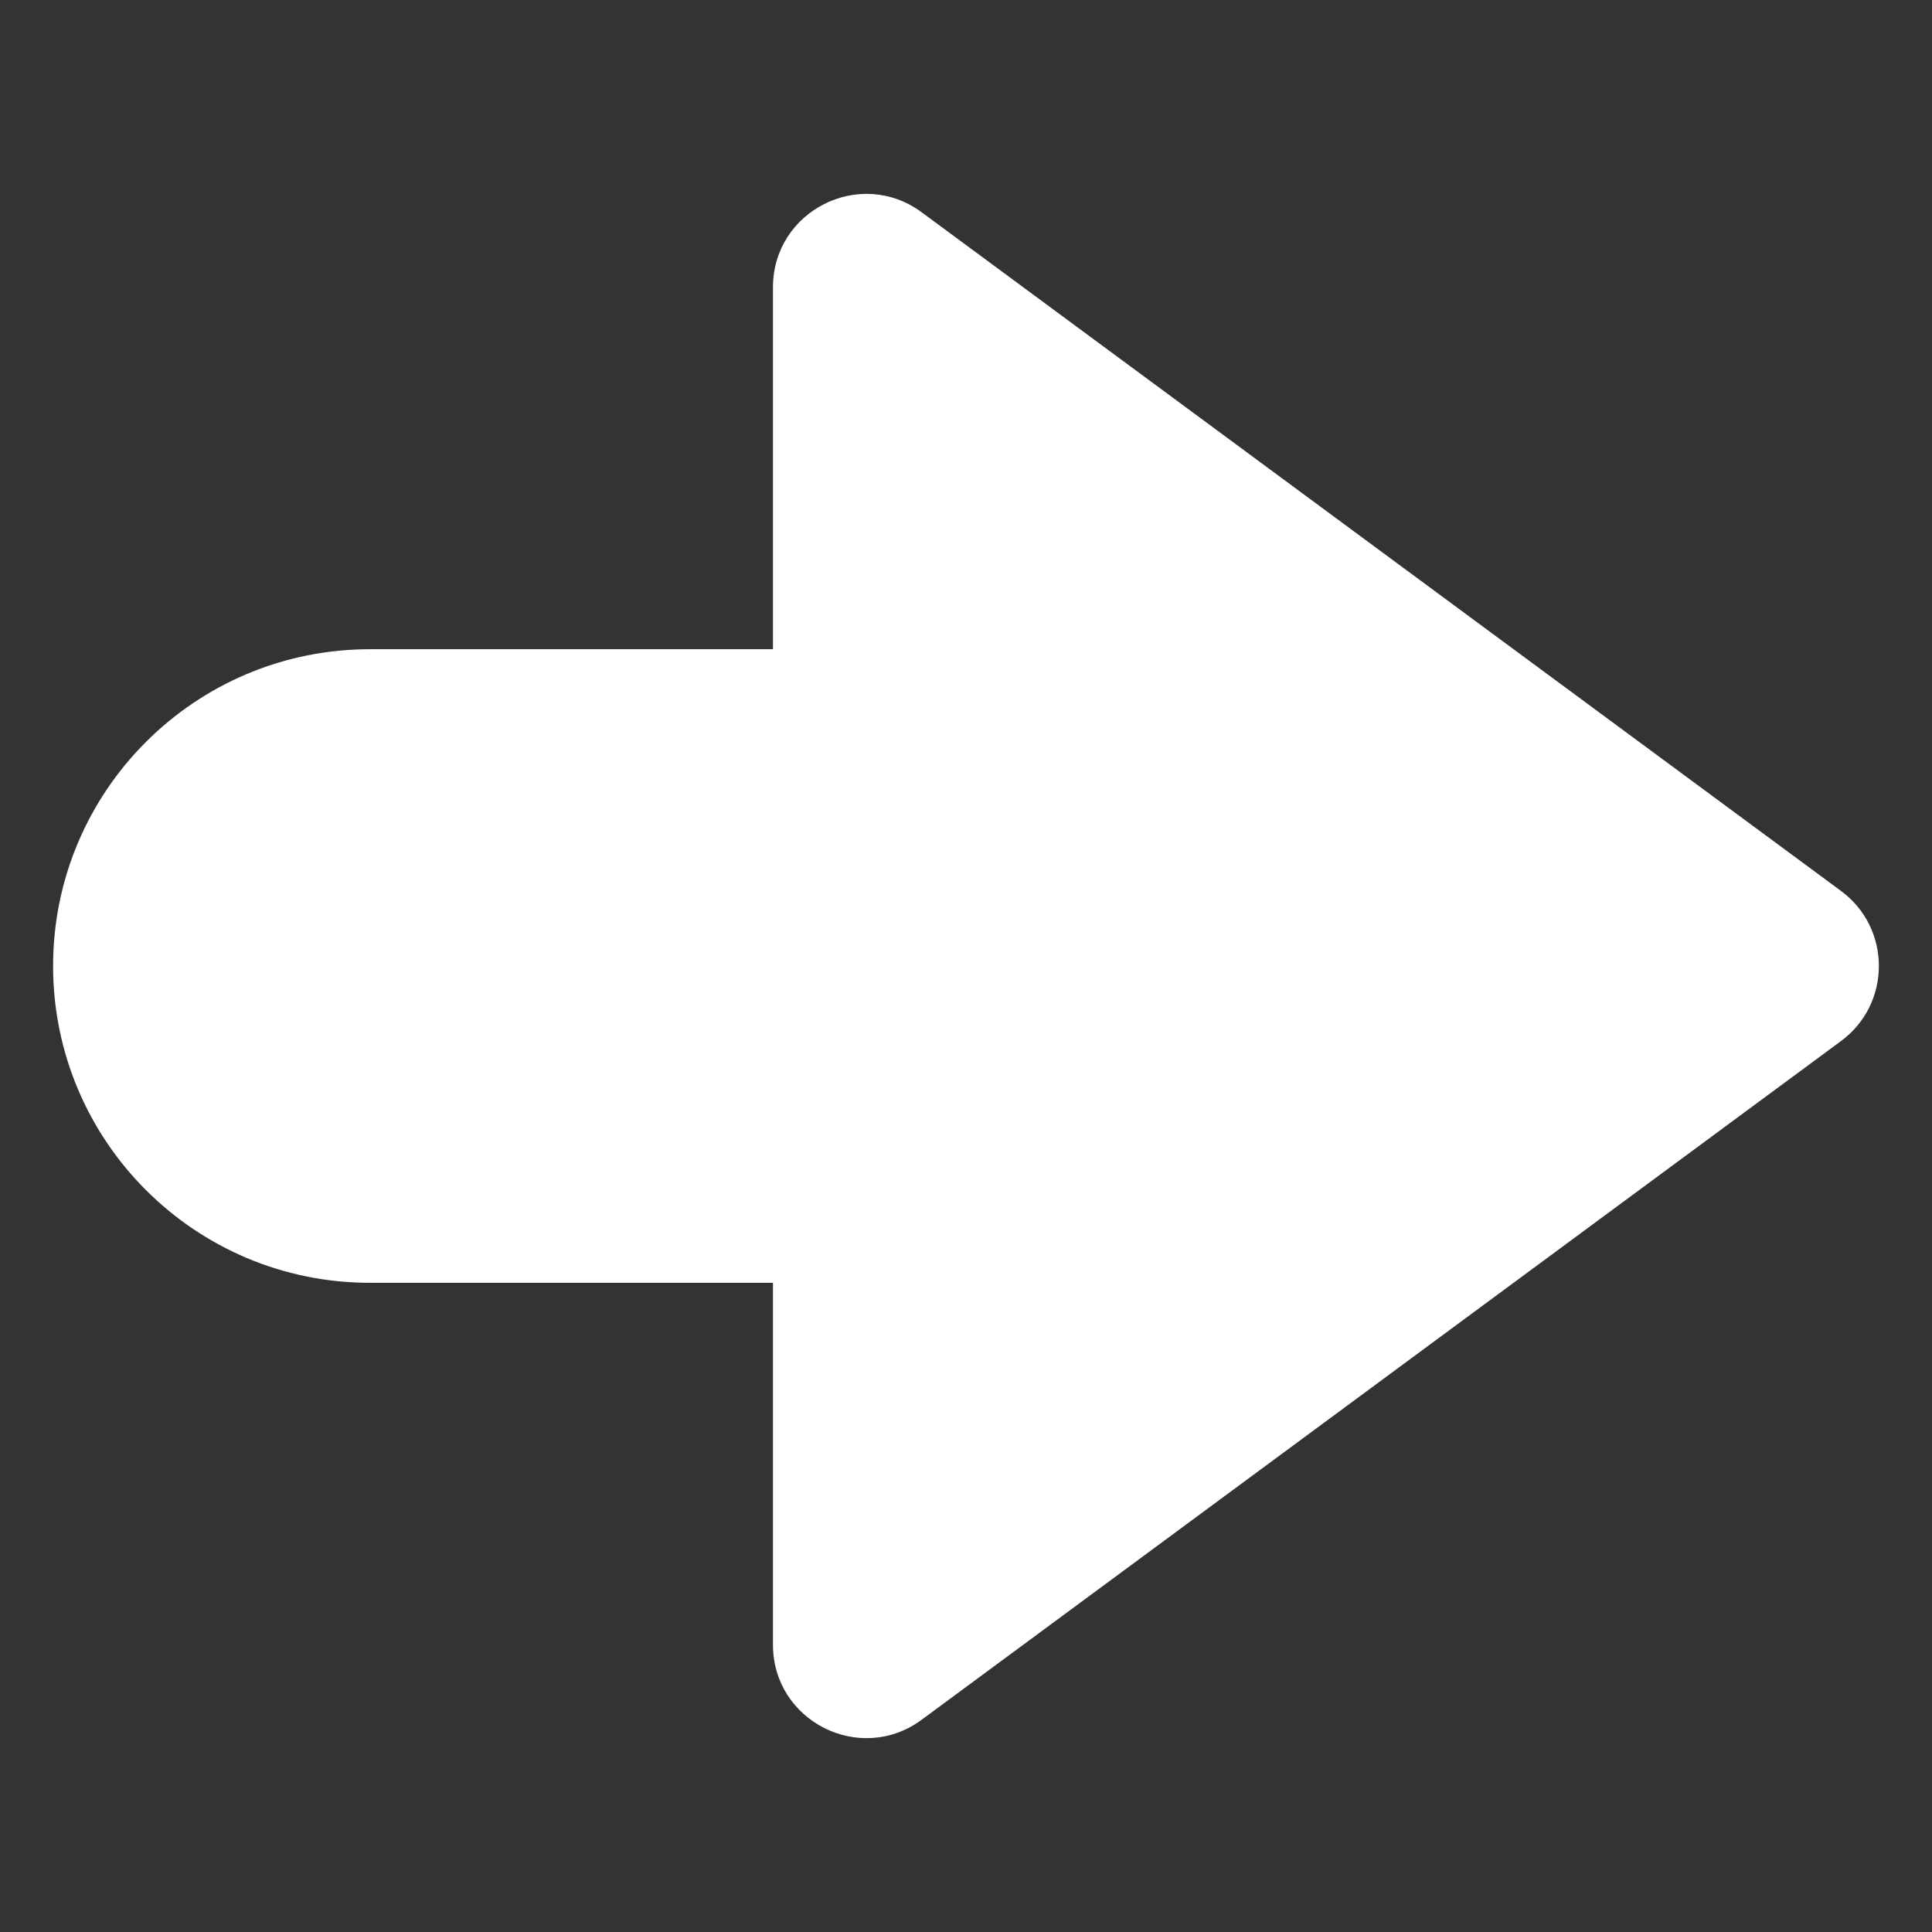 <?xml version="1.0" encoding="utf-8"?>
<!-- Generator: Adobe Illustrator 24.1.0, SVG Export Plug-In . SVG Version: 6.00 Build 0)  -->
<svg version="1.1" id="Capa_1" xmlns="http://www.w3.org/2000/svg" xmlns:xlink="http://www.w3.org/1999/xlink" x="0px" y="0px"
	 viewBox="0 0 566.93 566.93" style="enable-background:new 0 0 566.93 566.93;" xml:space="preserve">
<rect x="0" y="0" width="566.93" height="566.93" fill="#333333" stroke="none"/>
<style type="text/css">
	.st0{fill:#FFFFFF;}
</style>
<path class="st0" d="M540.23,261.44L270.45,62.29c-18.07-13.34-43.63-0.44-43.63,22.02v106.2H108.54
	c-51.34,0-92.96,41.62-92.96,92.96s41.62,92.96,92.96,92.96h118.28v106.2c0,22.46,25.56,35.36,43.63,22.02l269.77-199.15
	C555.05,294.55,555.05,272.38,540.23,261.44z"/>
</svg>
